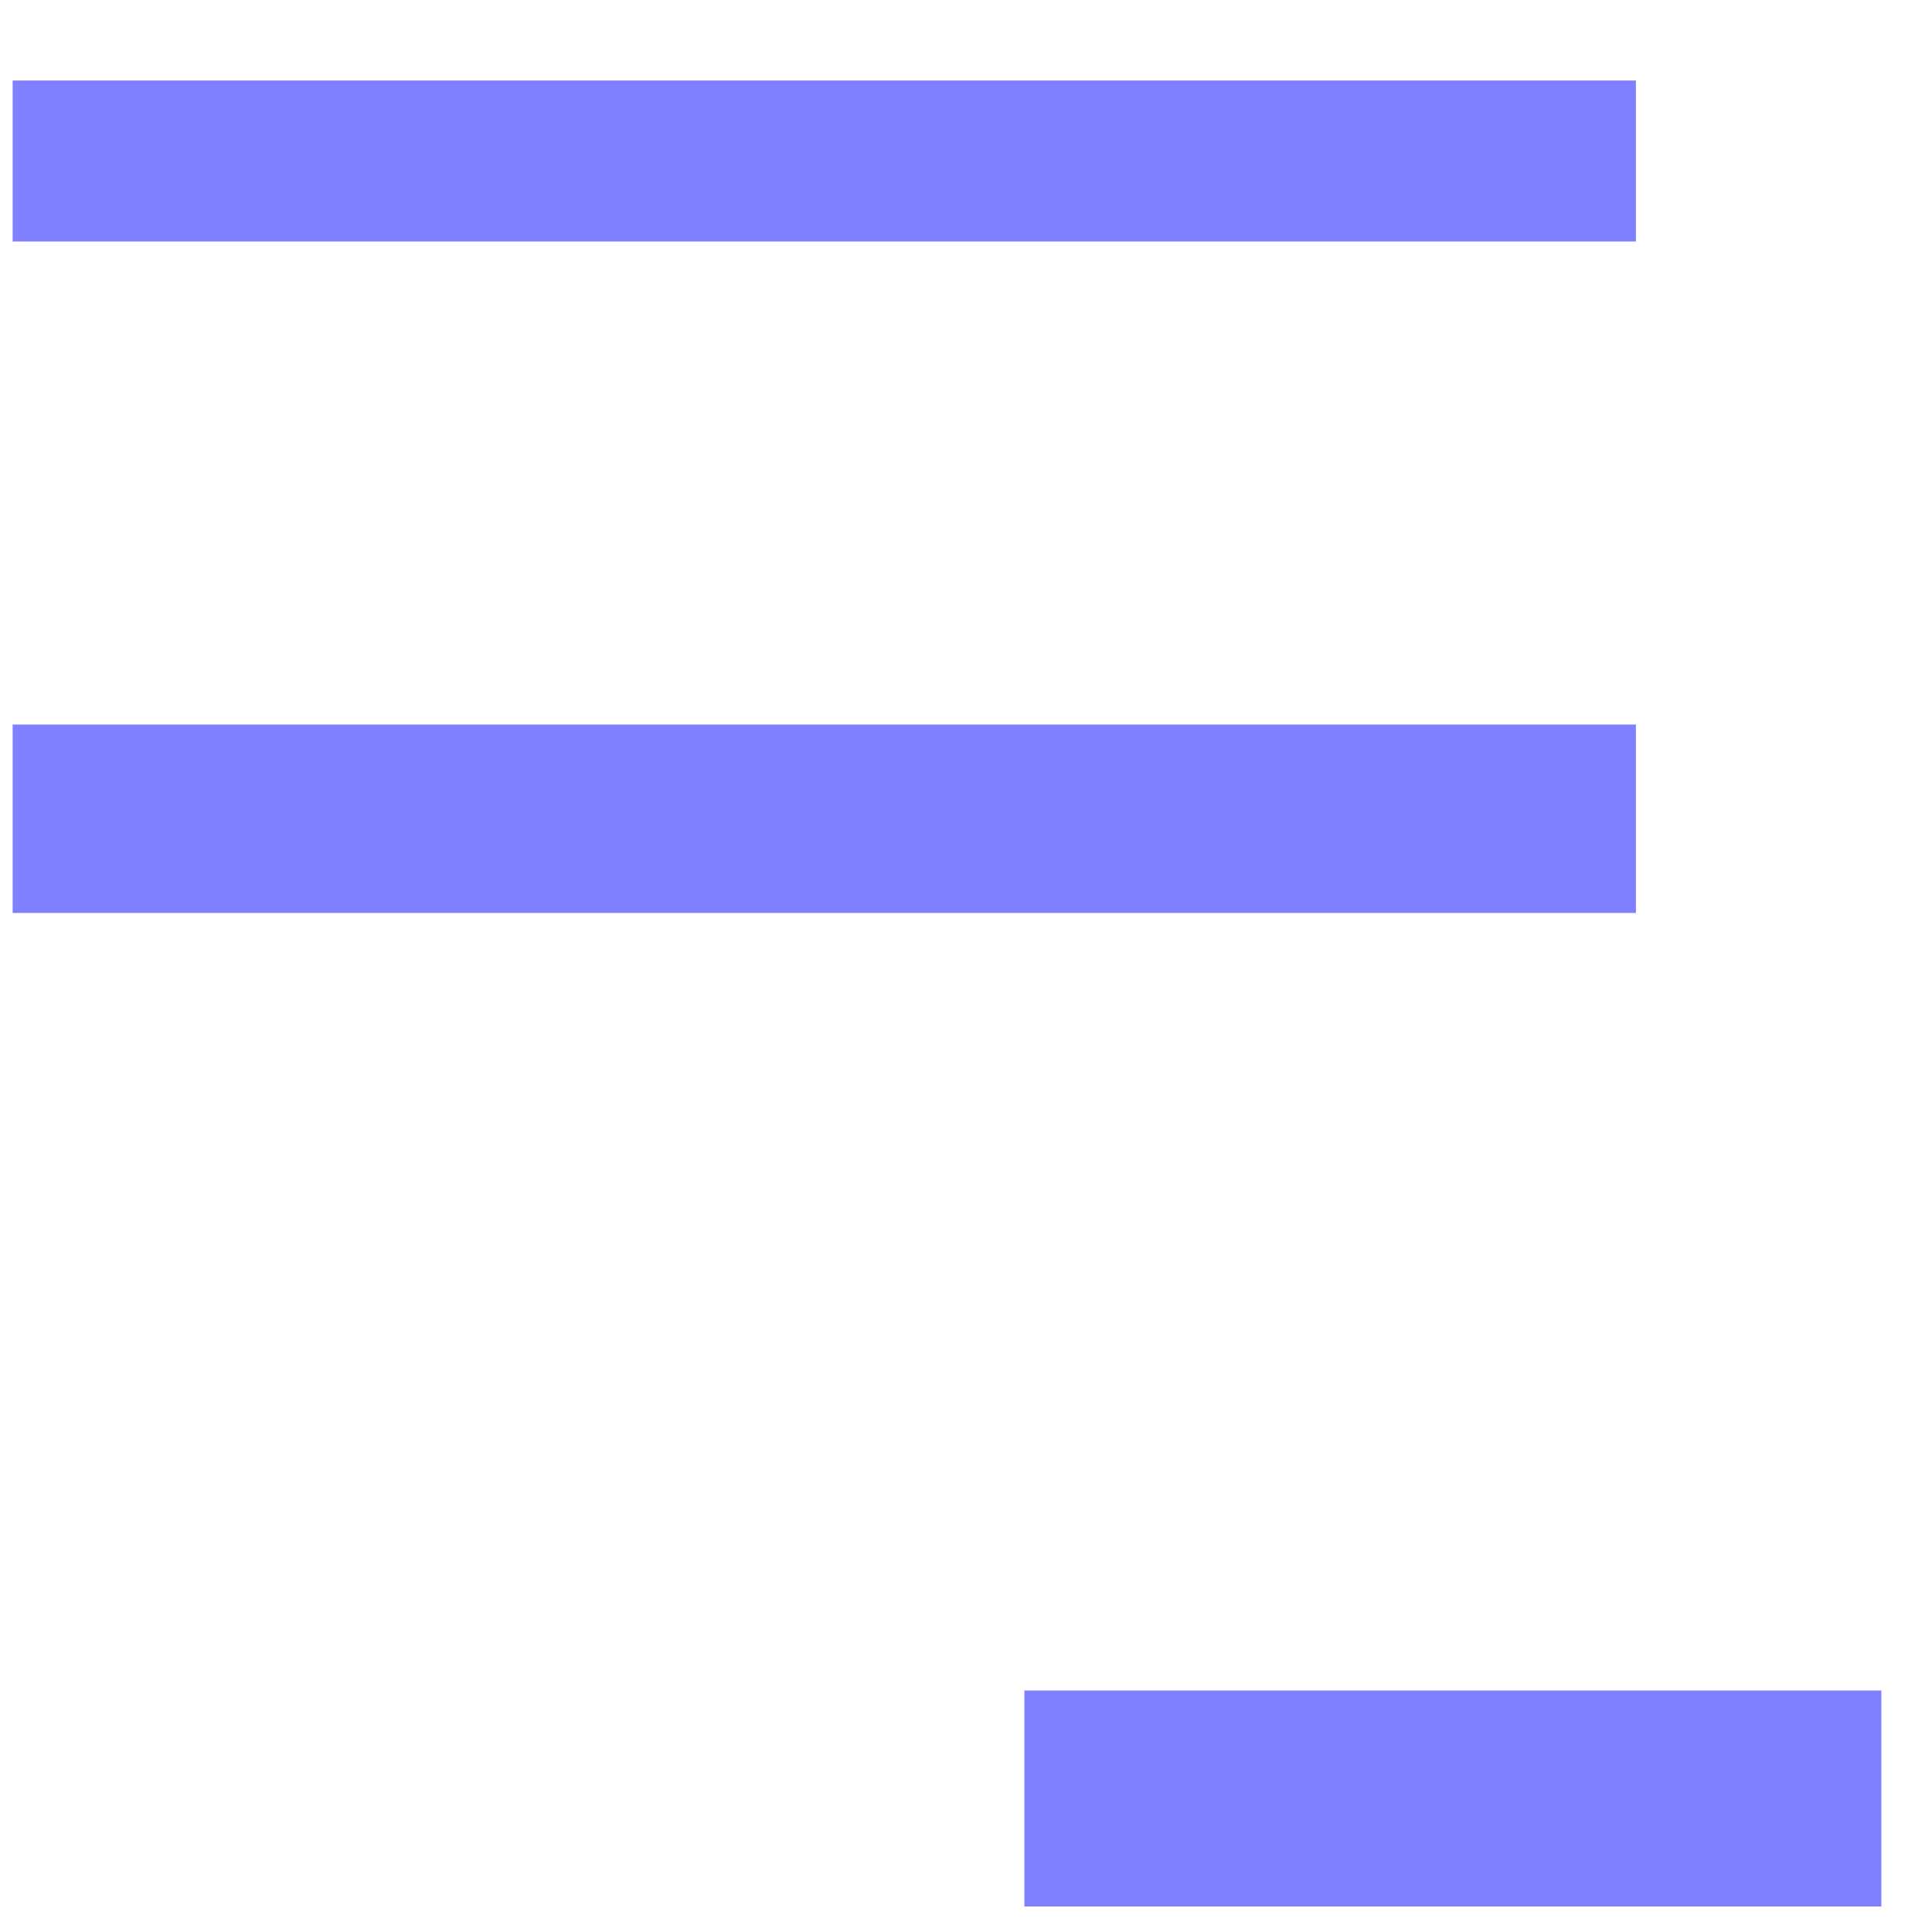 ﻿<?xml version="1.0" encoding="utf-8"?>
<svg version="1.1" xmlns:xlink="http://www.w3.org/1999/xlink" width="24px" height="24px" xmlns="http://www.w3.org/2000/svg">
  <g transform="matrix(1 0 0 1 -229 -1678 )">
    <path d="M 0.157 3  L 0.157 1  L 20.322 1  L 20.322 3  L 0.157 3  Z M 0.157 11.341  L 0.157 9  L 20.322 9  L 20.322 11.341  L 0.157 11.341  Z M 12.725 23.683  L 12.725 21  L 23.371 21  L 23.371 23.683  L 12.725 23.683  Z " fill-rule="nonzero" fill="#8080ff" stroke="none" transform="matrix(1 0 0 1 229 1678 )" />
  </g>
</svg>